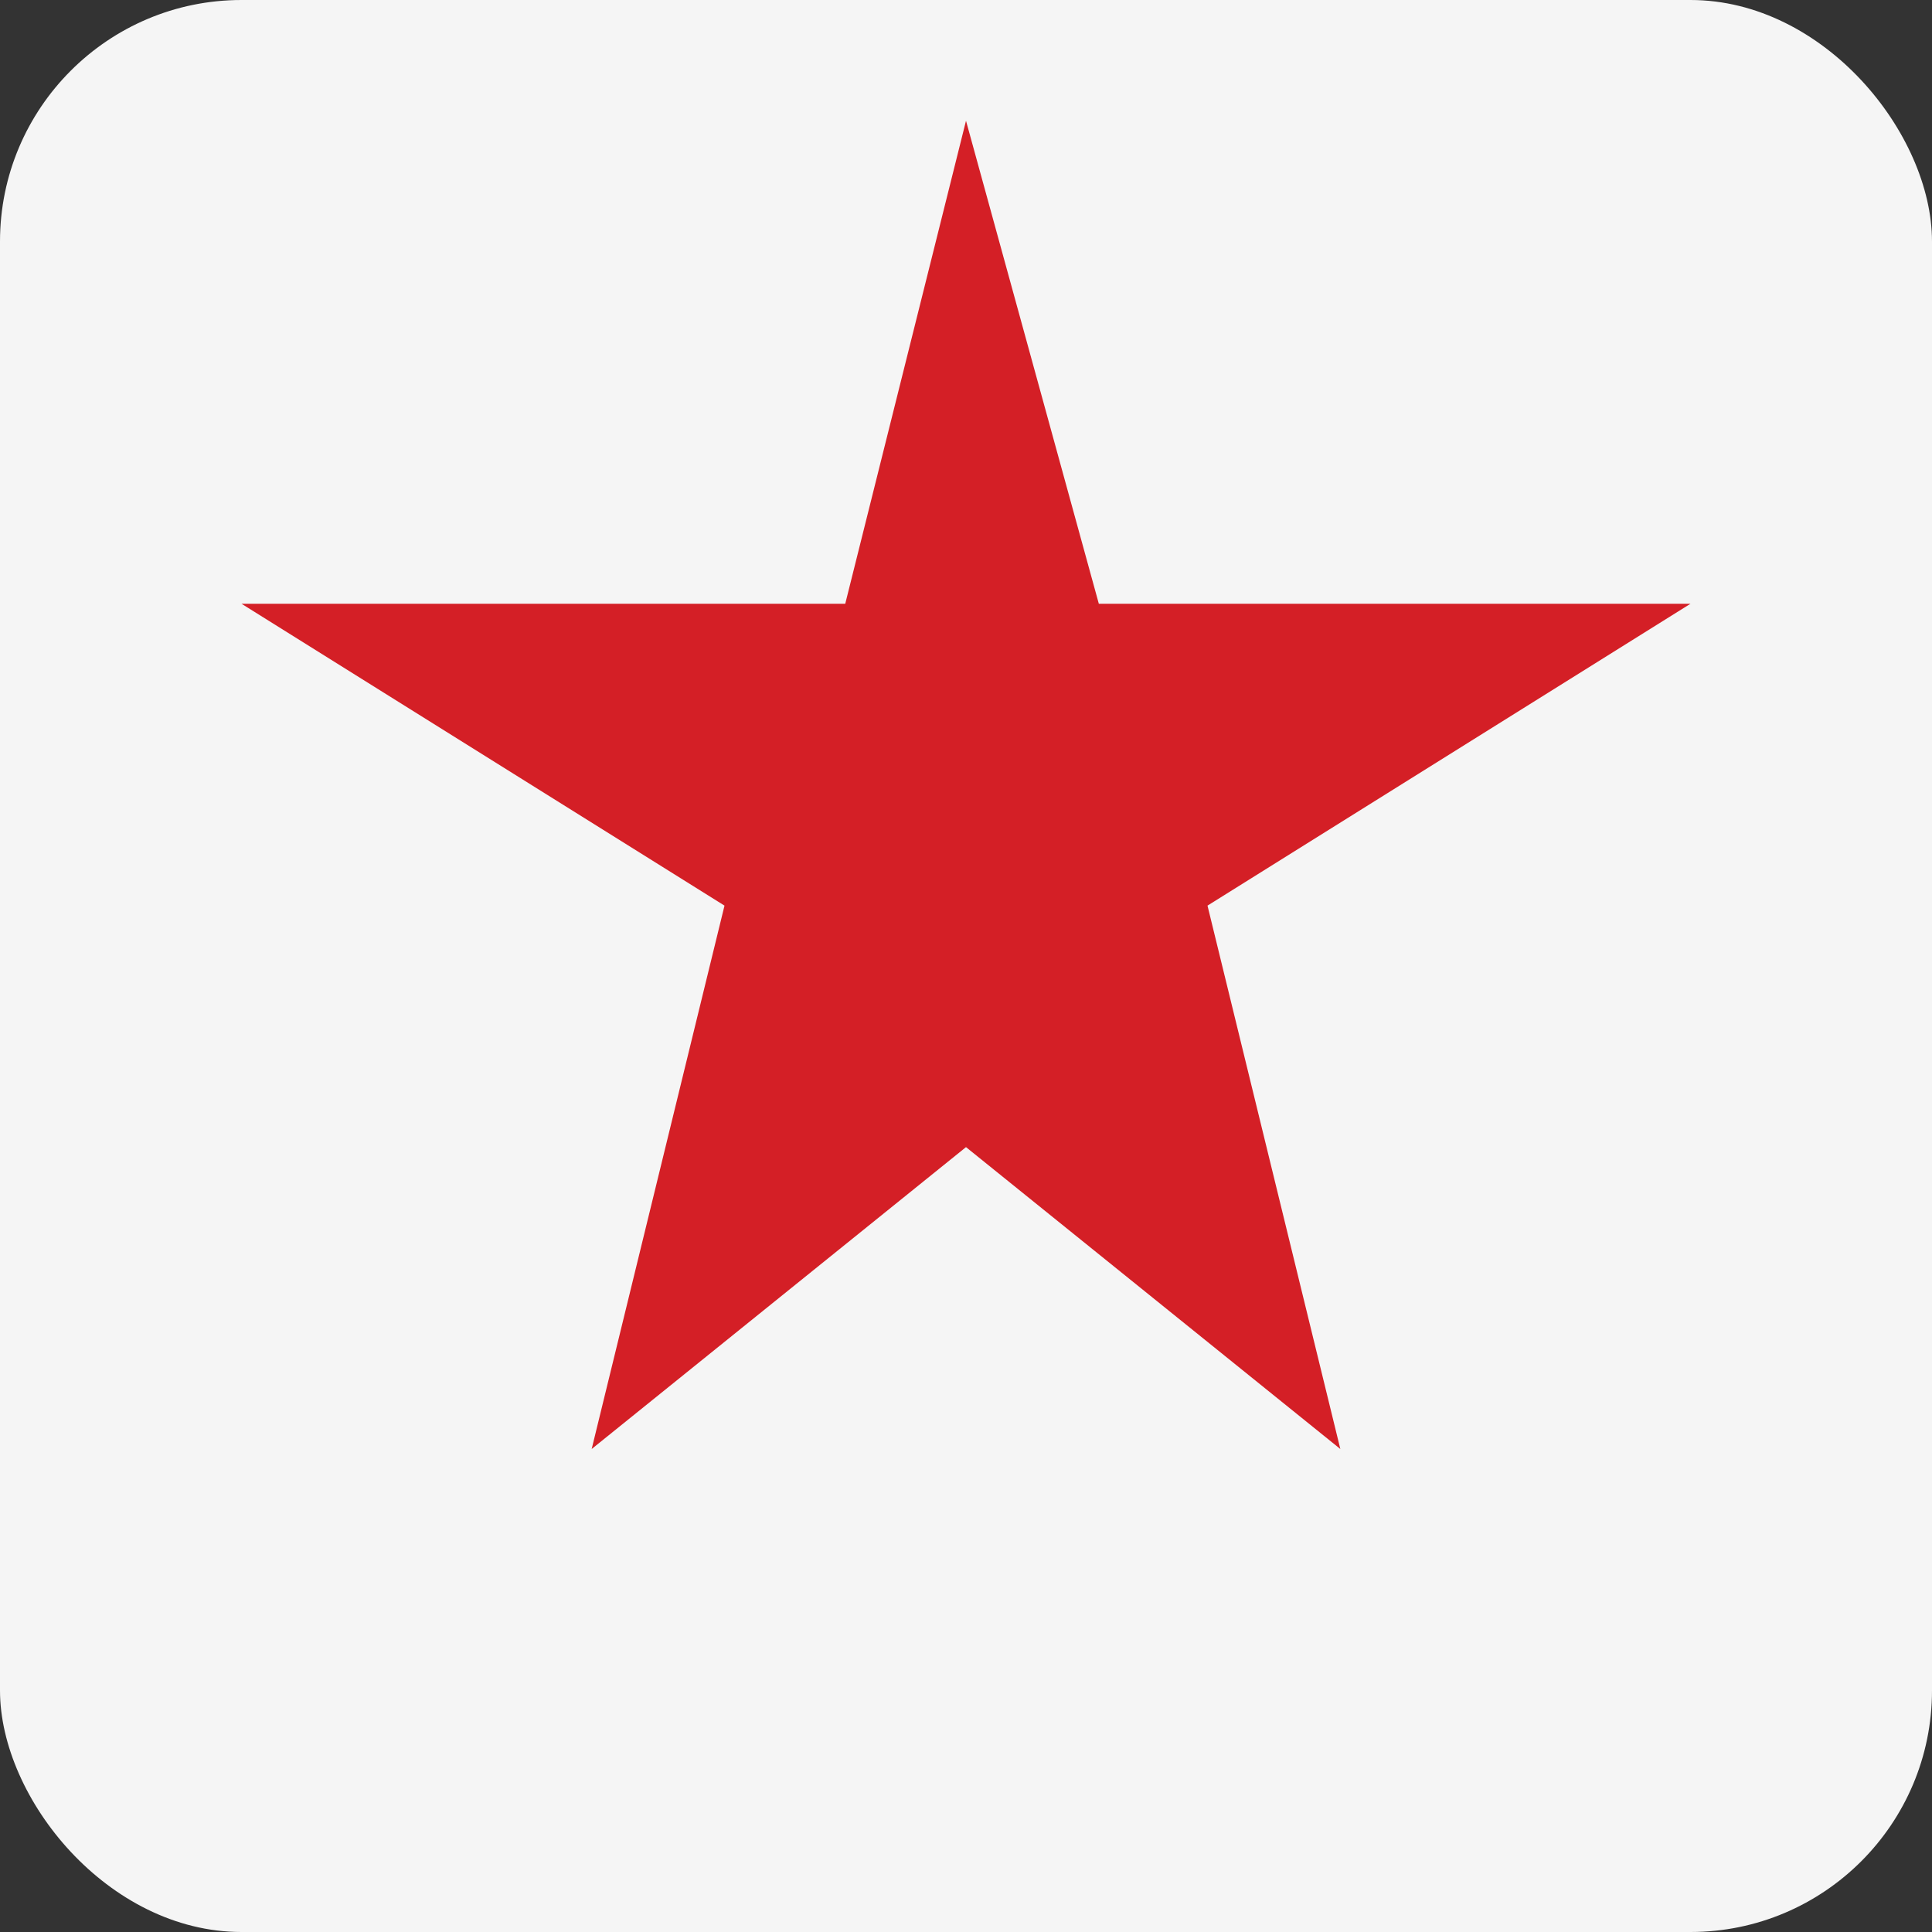 <?xml version="1.0" encoding="UTF-8"?>
<svg width="32" height="32" viewBox="0 0 32 32" fill="none" xmlns="http://www.w3.org/2000/svg">
  <rect x="0" y="0" width="32" height="32" fill="#333333" stroke="none"/>
  <!-- Maple Leaf Icon for Canada Tourism Website -->
  <rect width="32" height="32" rx="4" fill="#F5F5F5"/>
  <path d="M16 2L18.2 10H28L20 15L22.2 24L16 19L9.8 24L12 15L4 10H14L16 2Z" fill="#D41F26"/>
</svg>